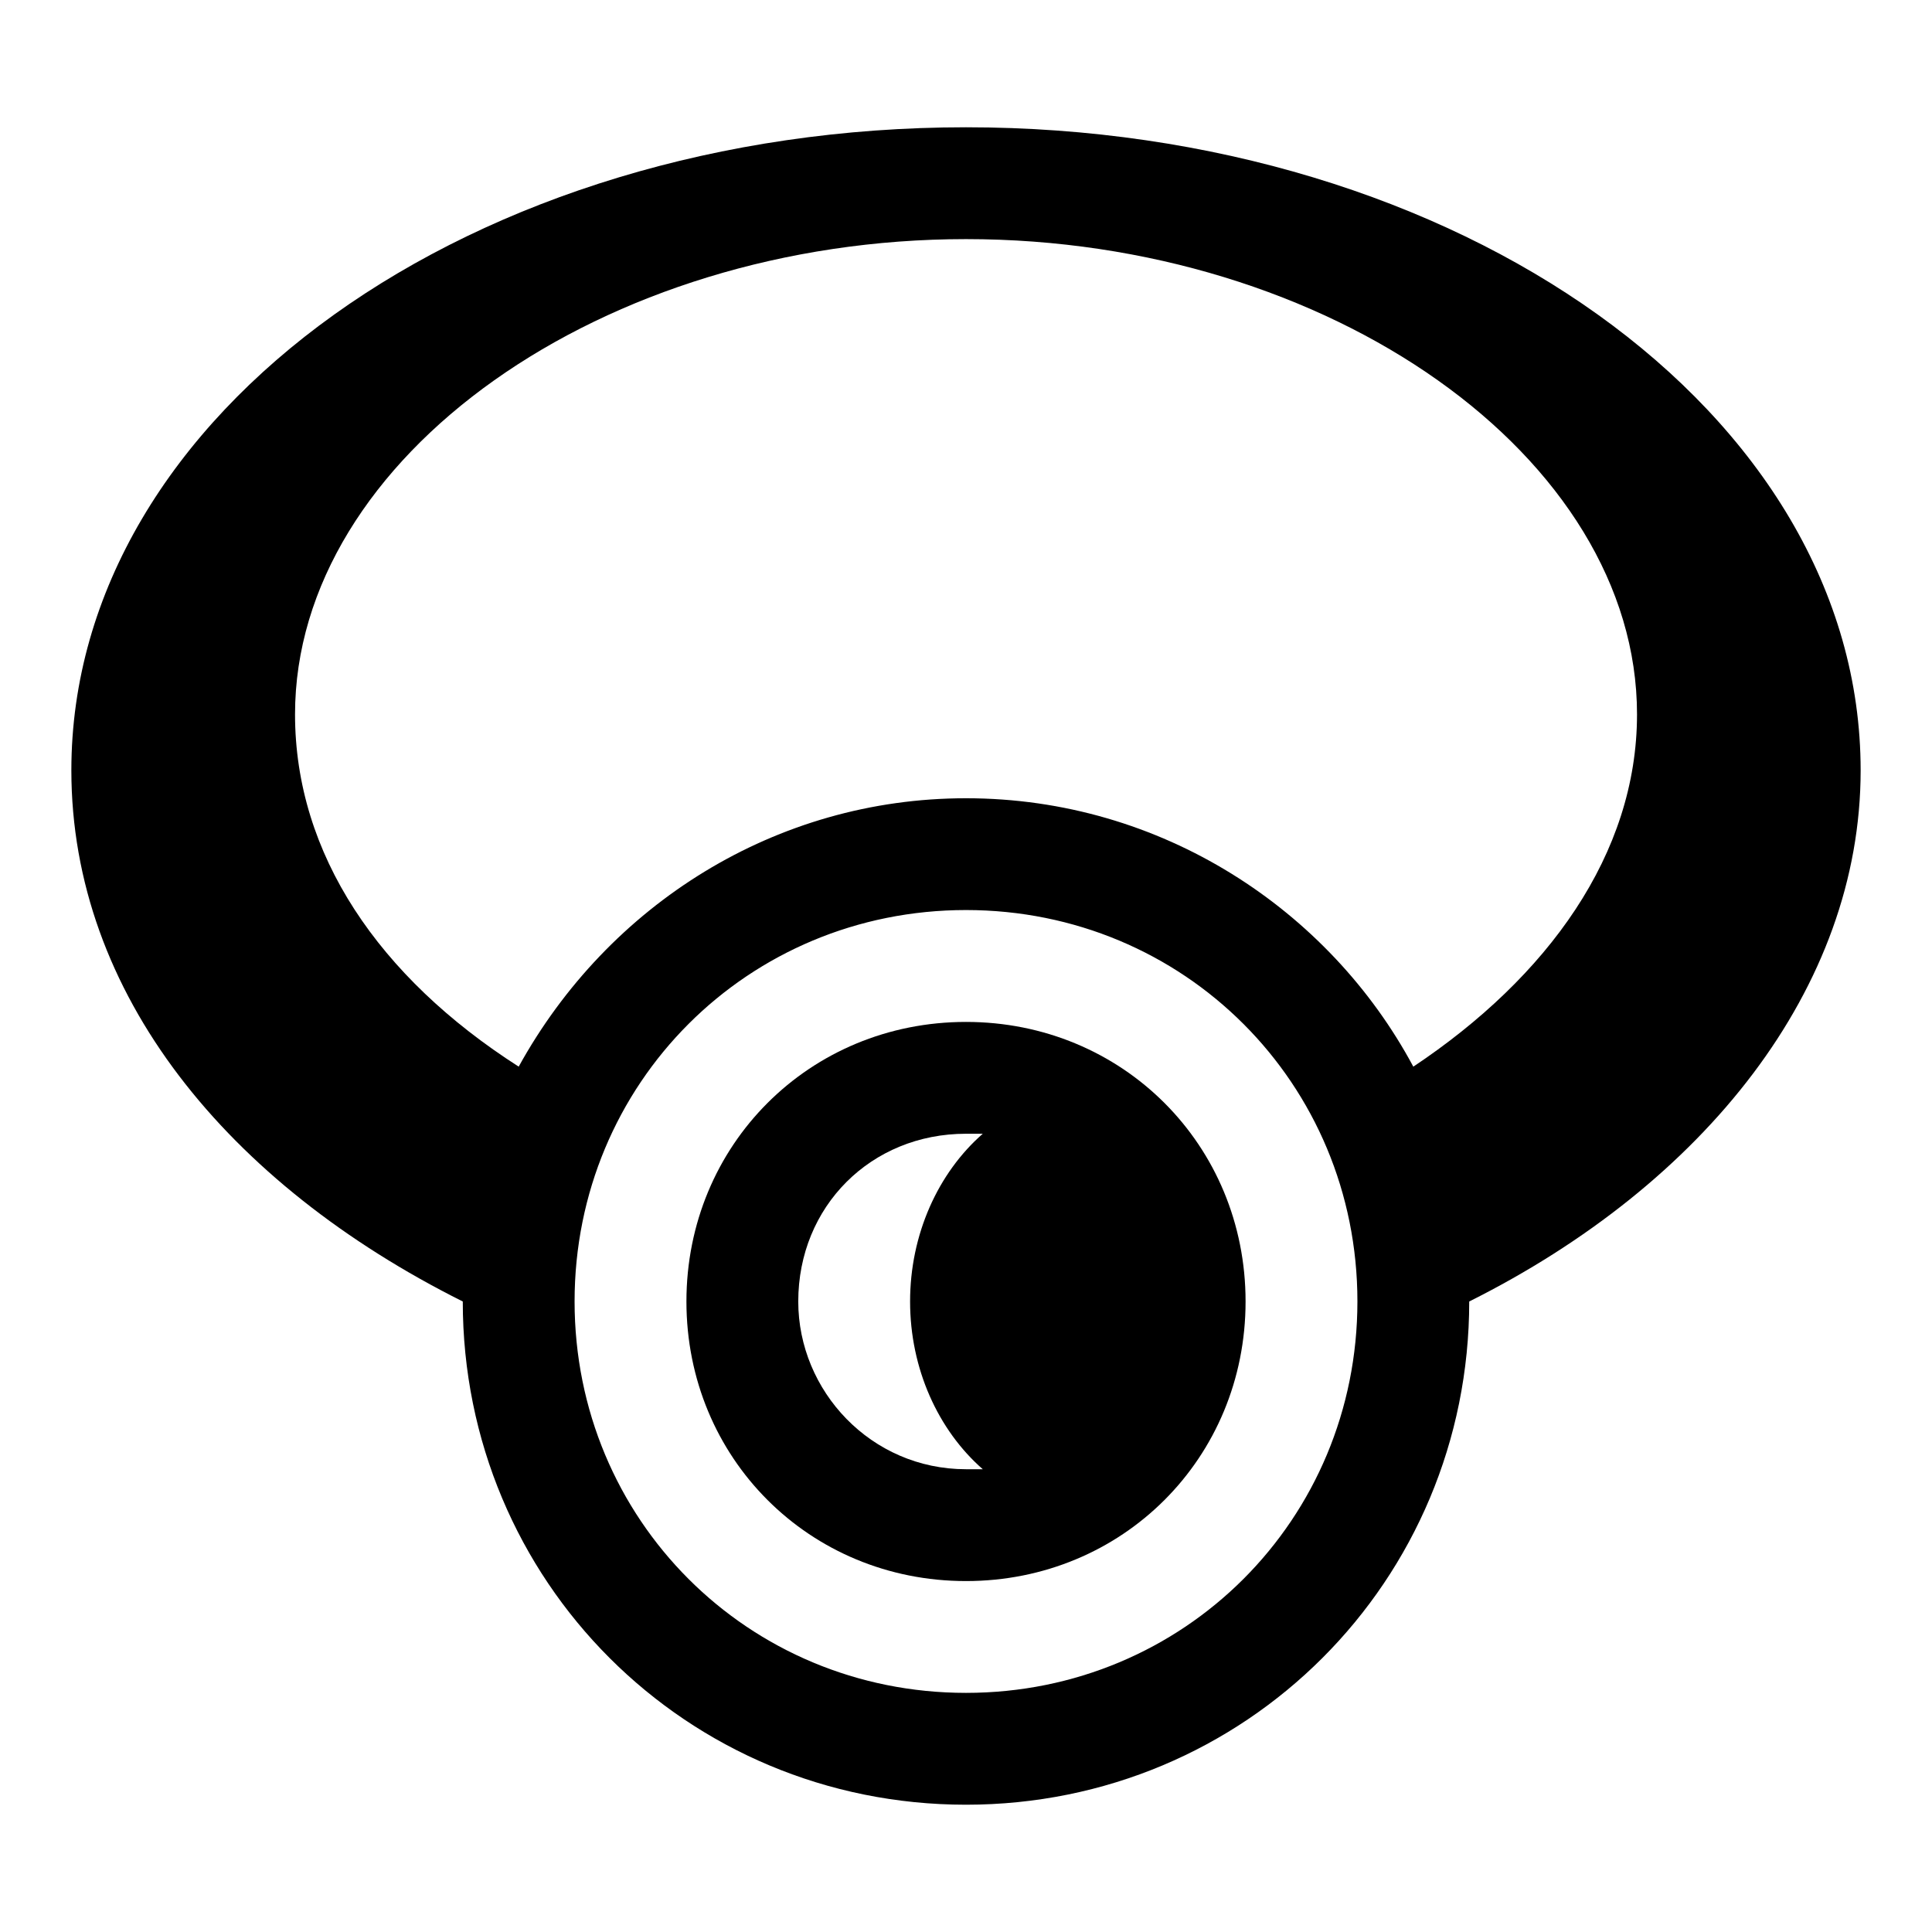 <?xml version="1.0" encoding="UTF-8"?>
<!-- Uploaded to: SVG Repo, www.svgrepo.com, Generator: SVG Repo Mixer Tools -->
<svg fill="#000000" width="800px" height="800px" version="1.1" viewBox="144 144 512 512" xmlns="http://www.w3.org/2000/svg">
 <g>
  <path d="m400 177.73c-130.4 0-237.09 75.57-237.09 170.41 0 59.273 41.488 109.65 103.73 140.77 0 74.09 59.273 133.36 133.36 133.36s133.36-59.273 133.36-133.36c62.234-31.117 103.73-82.98 103.73-140.77-0.004-94.836-106.7-170.41-237.09-170.41zm0 414.9c-57.789 0-103.73-45.938-103.73-103.73s45.938-103.73 103.73-103.73 103.73 45.938 103.73 103.73c-0.004 57.789-45.938 103.73-103.73 103.73zm118.54-165.96c-22.227-41.488-66.68-71.125-118.54-71.125-50.383 0-94.836 28.152-118.54 71.125-37.043-23.707-59.273-56.309-59.273-93.352 0-68.164 81.5-125.95 177.82-125.95s177.82 57.789 177.82 125.95c-0.004 37.043-23.711 69.641-59.273 93.352z"/>
  <path d="m400 414.82c-41.488 0-74.09 32.598-74.09 74.09 0 41.488 32.598 74.09 74.09 74.09 41.488 0 74.09-32.598 74.09-74.09s-32.602-74.09-74.09-74.09zm4.445 118.54h-4.445c-25.191 0-44.453-20.746-44.453-44.453 0-25.191 19.262-44.453 44.453-44.453h4.445c-11.855 10.371-19.262 26.672-19.262 44.453-0.004 17.781 7.406 34.082 19.262 44.453z"/>
 </g>
</svg>